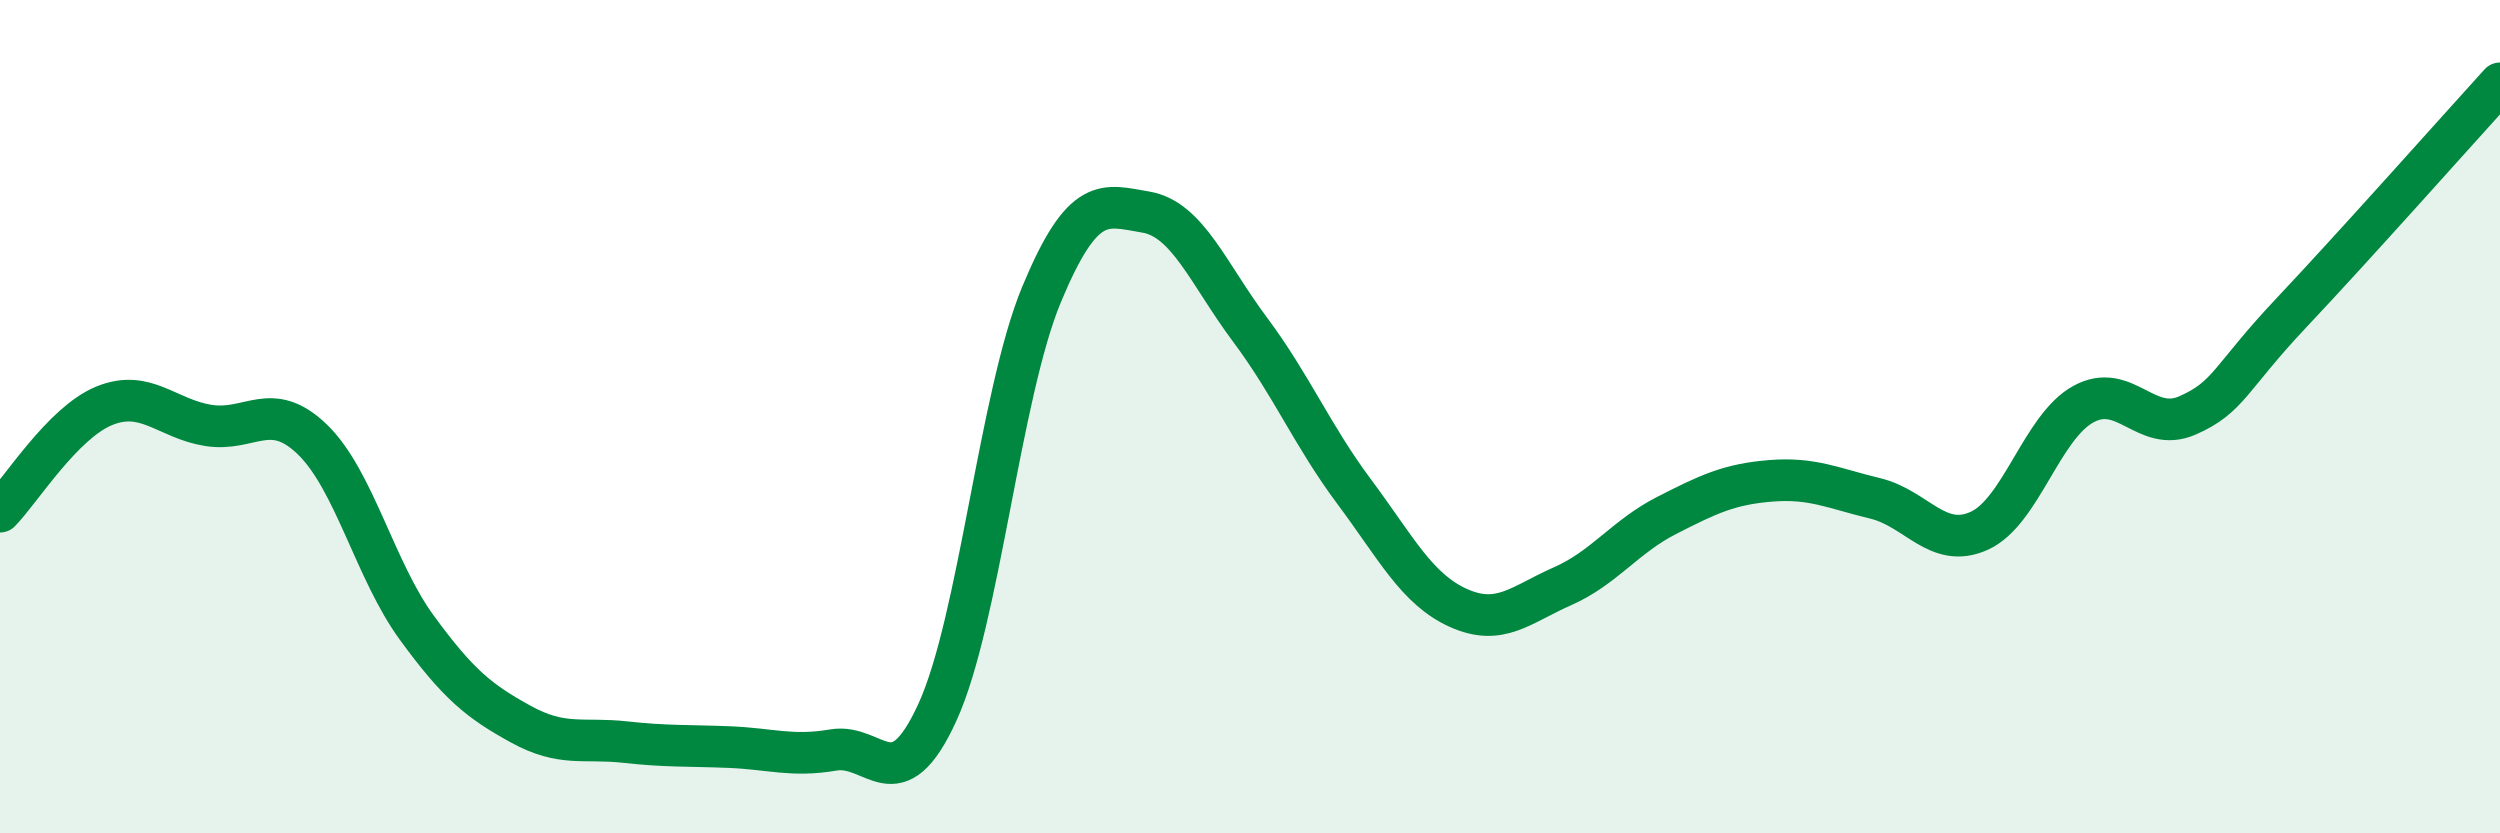 
    <svg width="60" height="20" viewBox="0 0 60 20" xmlns="http://www.w3.org/2000/svg">
      <path
        d="M 0,12.28 C 0.5,11.77 1.5,10.15 2.5,9.74 C 3.5,9.33 4,10.05 5,10.21 C 6,10.37 6.5,9.58 7.5,10.55 C 8.5,11.52 9,13.69 10,15.06 C 11,16.43 11.5,16.83 12.5,17.38 C 13.5,17.93 14,17.7 15,17.81 C 16,17.92 16.5,17.89 17.5,17.93 C 18.5,17.97 19,18.17 20,18 C 21,17.83 21.5,19.28 22.5,17.09 C 23.5,14.9 24,9.46 25,7.06 C 26,4.66 26.5,4.92 27.5,5.09 C 28.5,5.26 29,6.57 30,7.91 C 31,9.25 31.5,10.46 32.5,11.8 C 33.5,13.14 34,14.14 35,14.59 C 36,15.04 36.5,14.51 37.5,14.07 C 38.5,13.63 39,12.88 40,12.37 C 41,11.86 41.5,11.62 42.5,11.54 C 43.5,11.46 44,11.72 45,11.96 C 46,12.2 46.5,13.19 47.5,12.74 C 48.5,12.29 49,10.25 50,9.7 C 51,9.15 51.5,10.41 52.5,9.97 C 53.5,9.53 53.5,9.09 55,7.5 C 56.5,5.91 59,3.1 60,2L60 20L0 20Z"
        fill="#008740"
        opacity="0.1"
        stroke-linecap="round"
        stroke-linejoin="round"
      />
      <path
        d="M 0,12.28 C 0.5,11.77 1.5,10.15 2.5,9.74 C 3.5,9.33 4,10.05 5,10.21 C 6,10.37 6.5,9.58 7.5,10.55 C 8.5,11.52 9,13.69 10,15.06 C 11,16.43 11.5,16.83 12.5,17.38 C 13.5,17.93 14,17.7 15,17.81 C 16,17.92 16.5,17.89 17.5,17.93 C 18.5,17.97 19,18.17 20,18 C 21,17.83 21.5,19.28 22.5,17.09 C 23.5,14.9 24,9.46 25,7.06 C 26,4.66 26.5,4.92 27.5,5.09 C 28.5,5.26 29,6.57 30,7.91 C 31,9.25 31.5,10.46 32.5,11.8 C 33.5,13.14 34,14.14 35,14.59 C 36,15.04 36.5,14.51 37.5,14.07 C 38.5,13.63 39,12.88 40,12.37 C 41,11.86 41.5,11.62 42.5,11.54 C 43.5,11.46 44,11.72 45,11.96 C 46,12.2 46.5,13.19 47.5,12.74 C 48.5,12.29 49,10.25 50,9.7 C 51,9.15 51.5,10.41 52.5,9.97 C 53.5,9.53 53.5,9.09 55,7.5 C 56.5,5.91 59,3.1 60,2"
        stroke="#008740"
        stroke-width="1"
        fill="none"
        stroke-linecap="round"
        stroke-linejoin="round"
      />
    </svg>
  